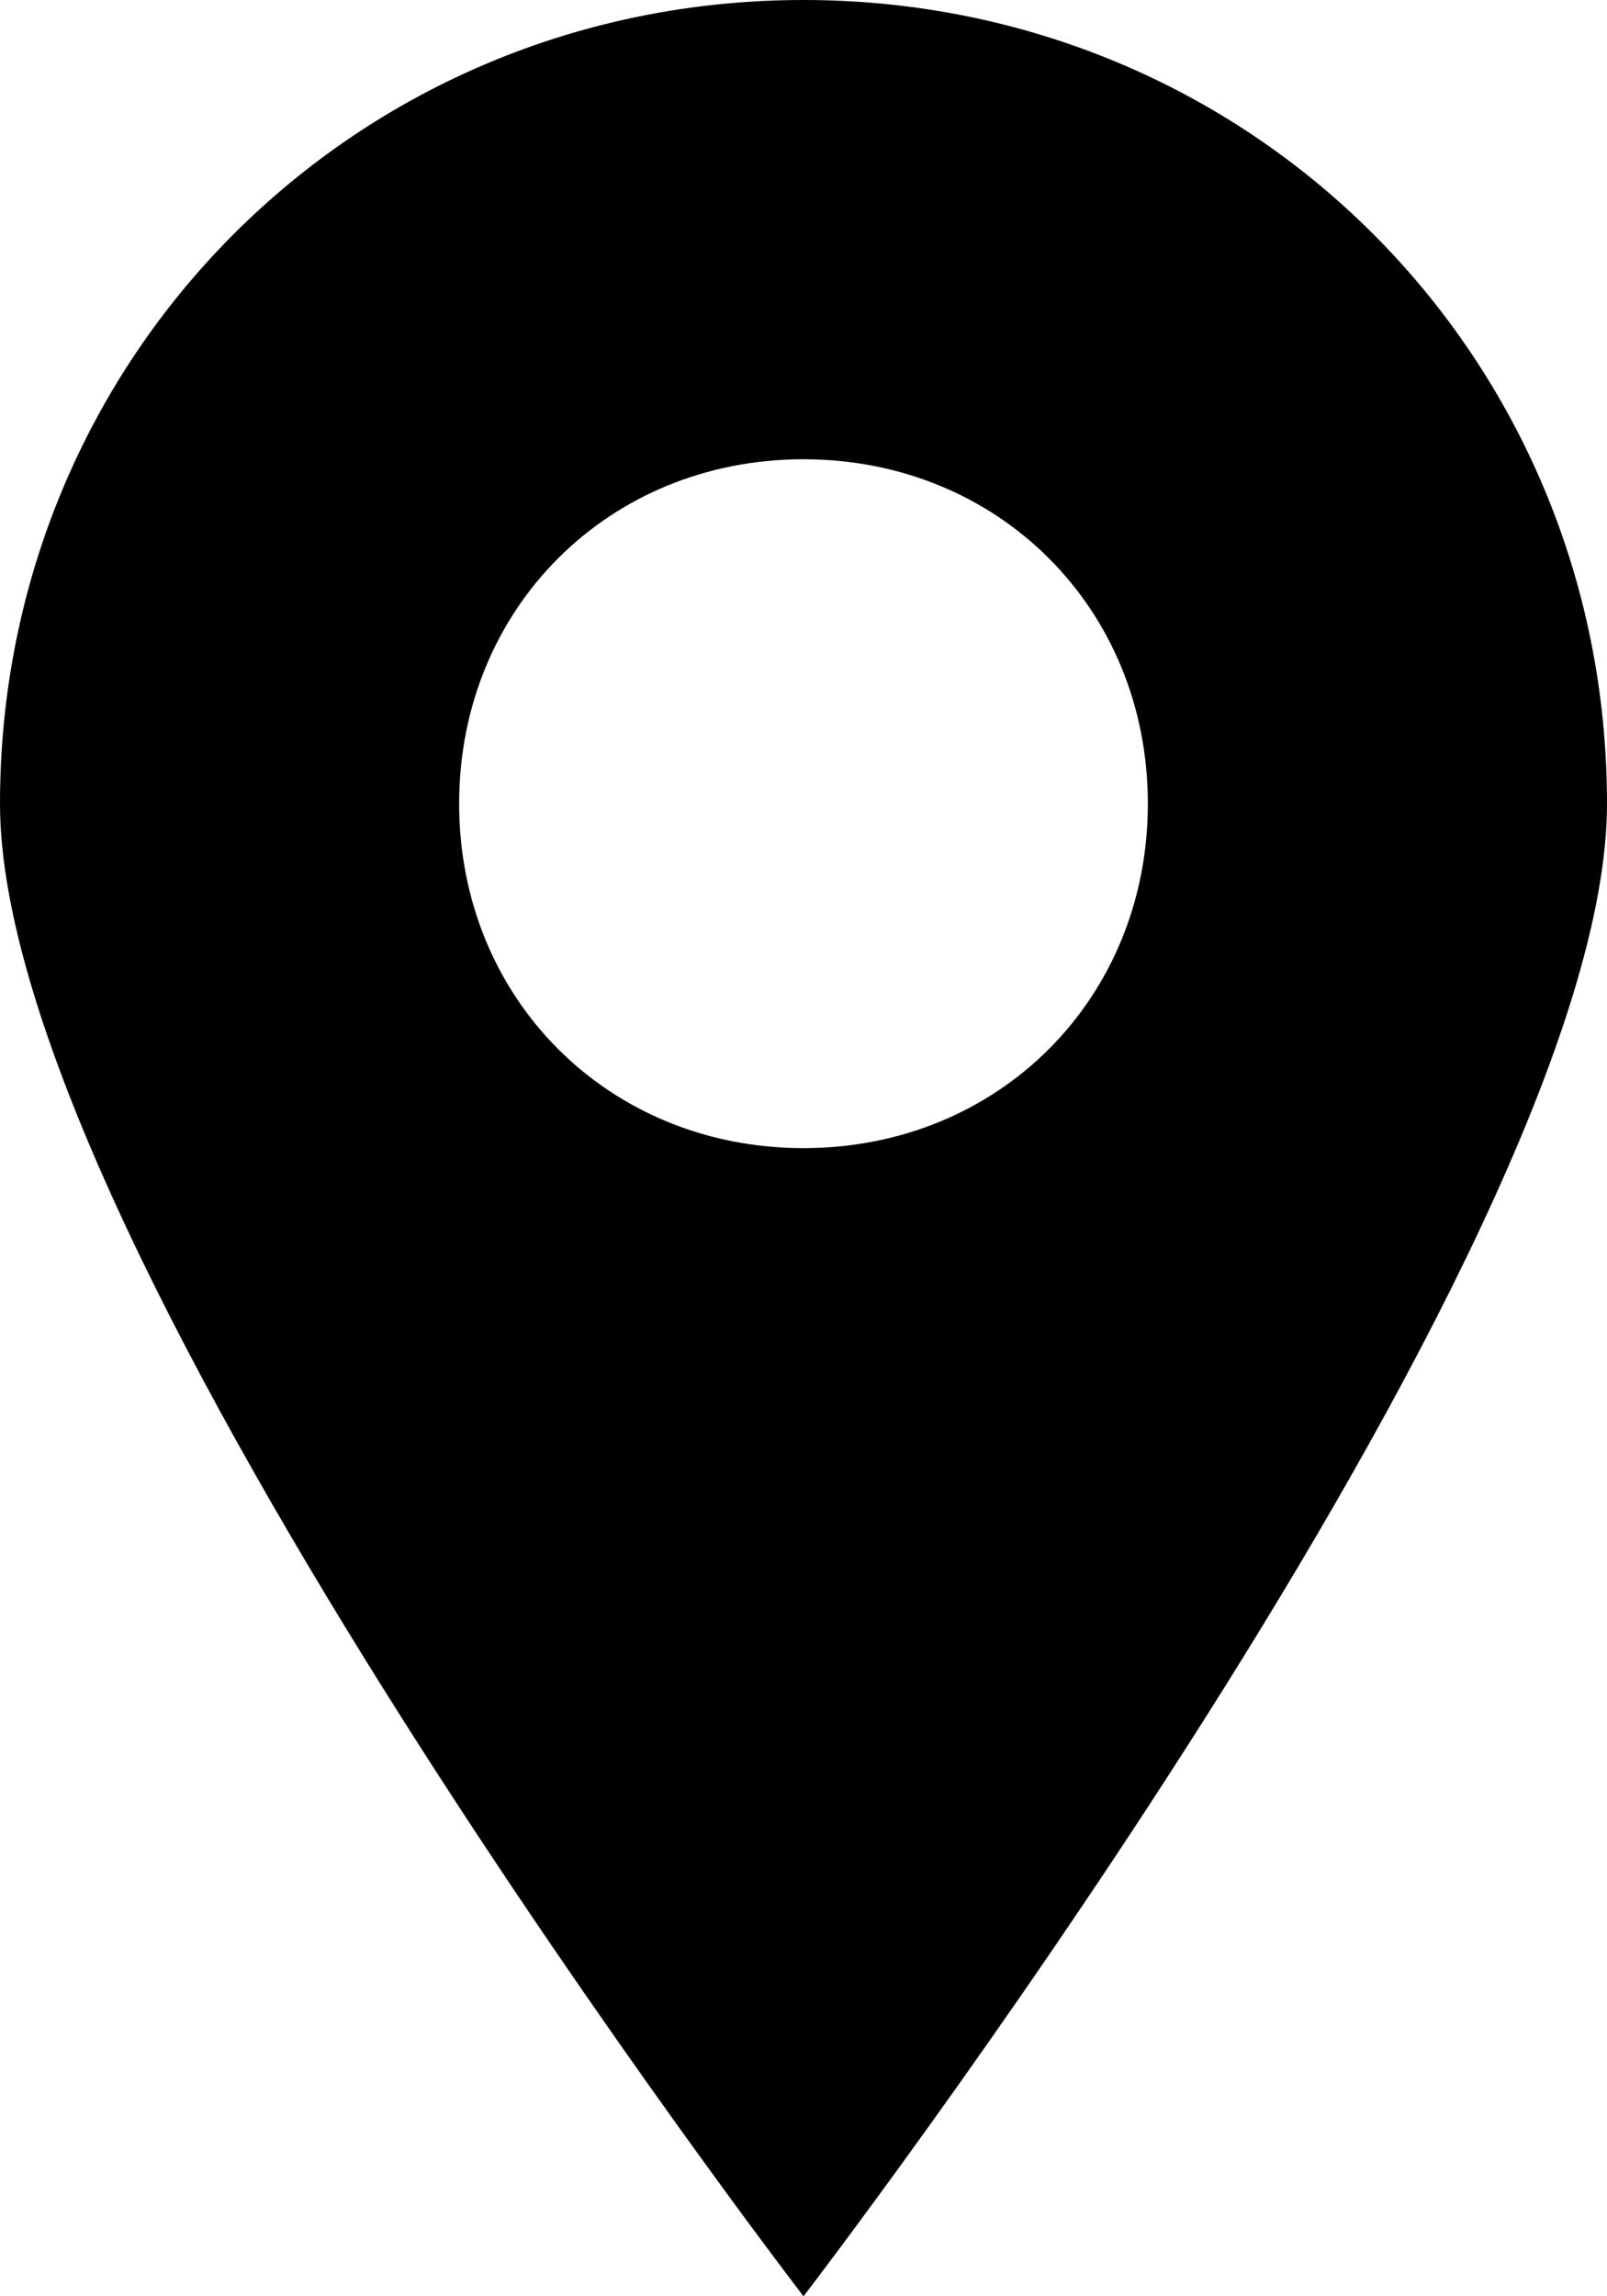 <svg viewBox="0 0 35 50" xmlns="http://www.w3.org/2000/svg"><path d="M17.5 25c-4.248 0-7.5-3.25-7.5-7.5 0-4.252 3.252-7.5 7.5-7.5 4.25 0 7.5 3.25 7.5 7.5S21.75 25 17.5 25zm0-25C7.748 0 0 7.75 0 17.5S17.5 50 17.5 50 35 27.25 35 17.5 27.25 0 17.5 0z" fill-rule="evenodd"/></svg>